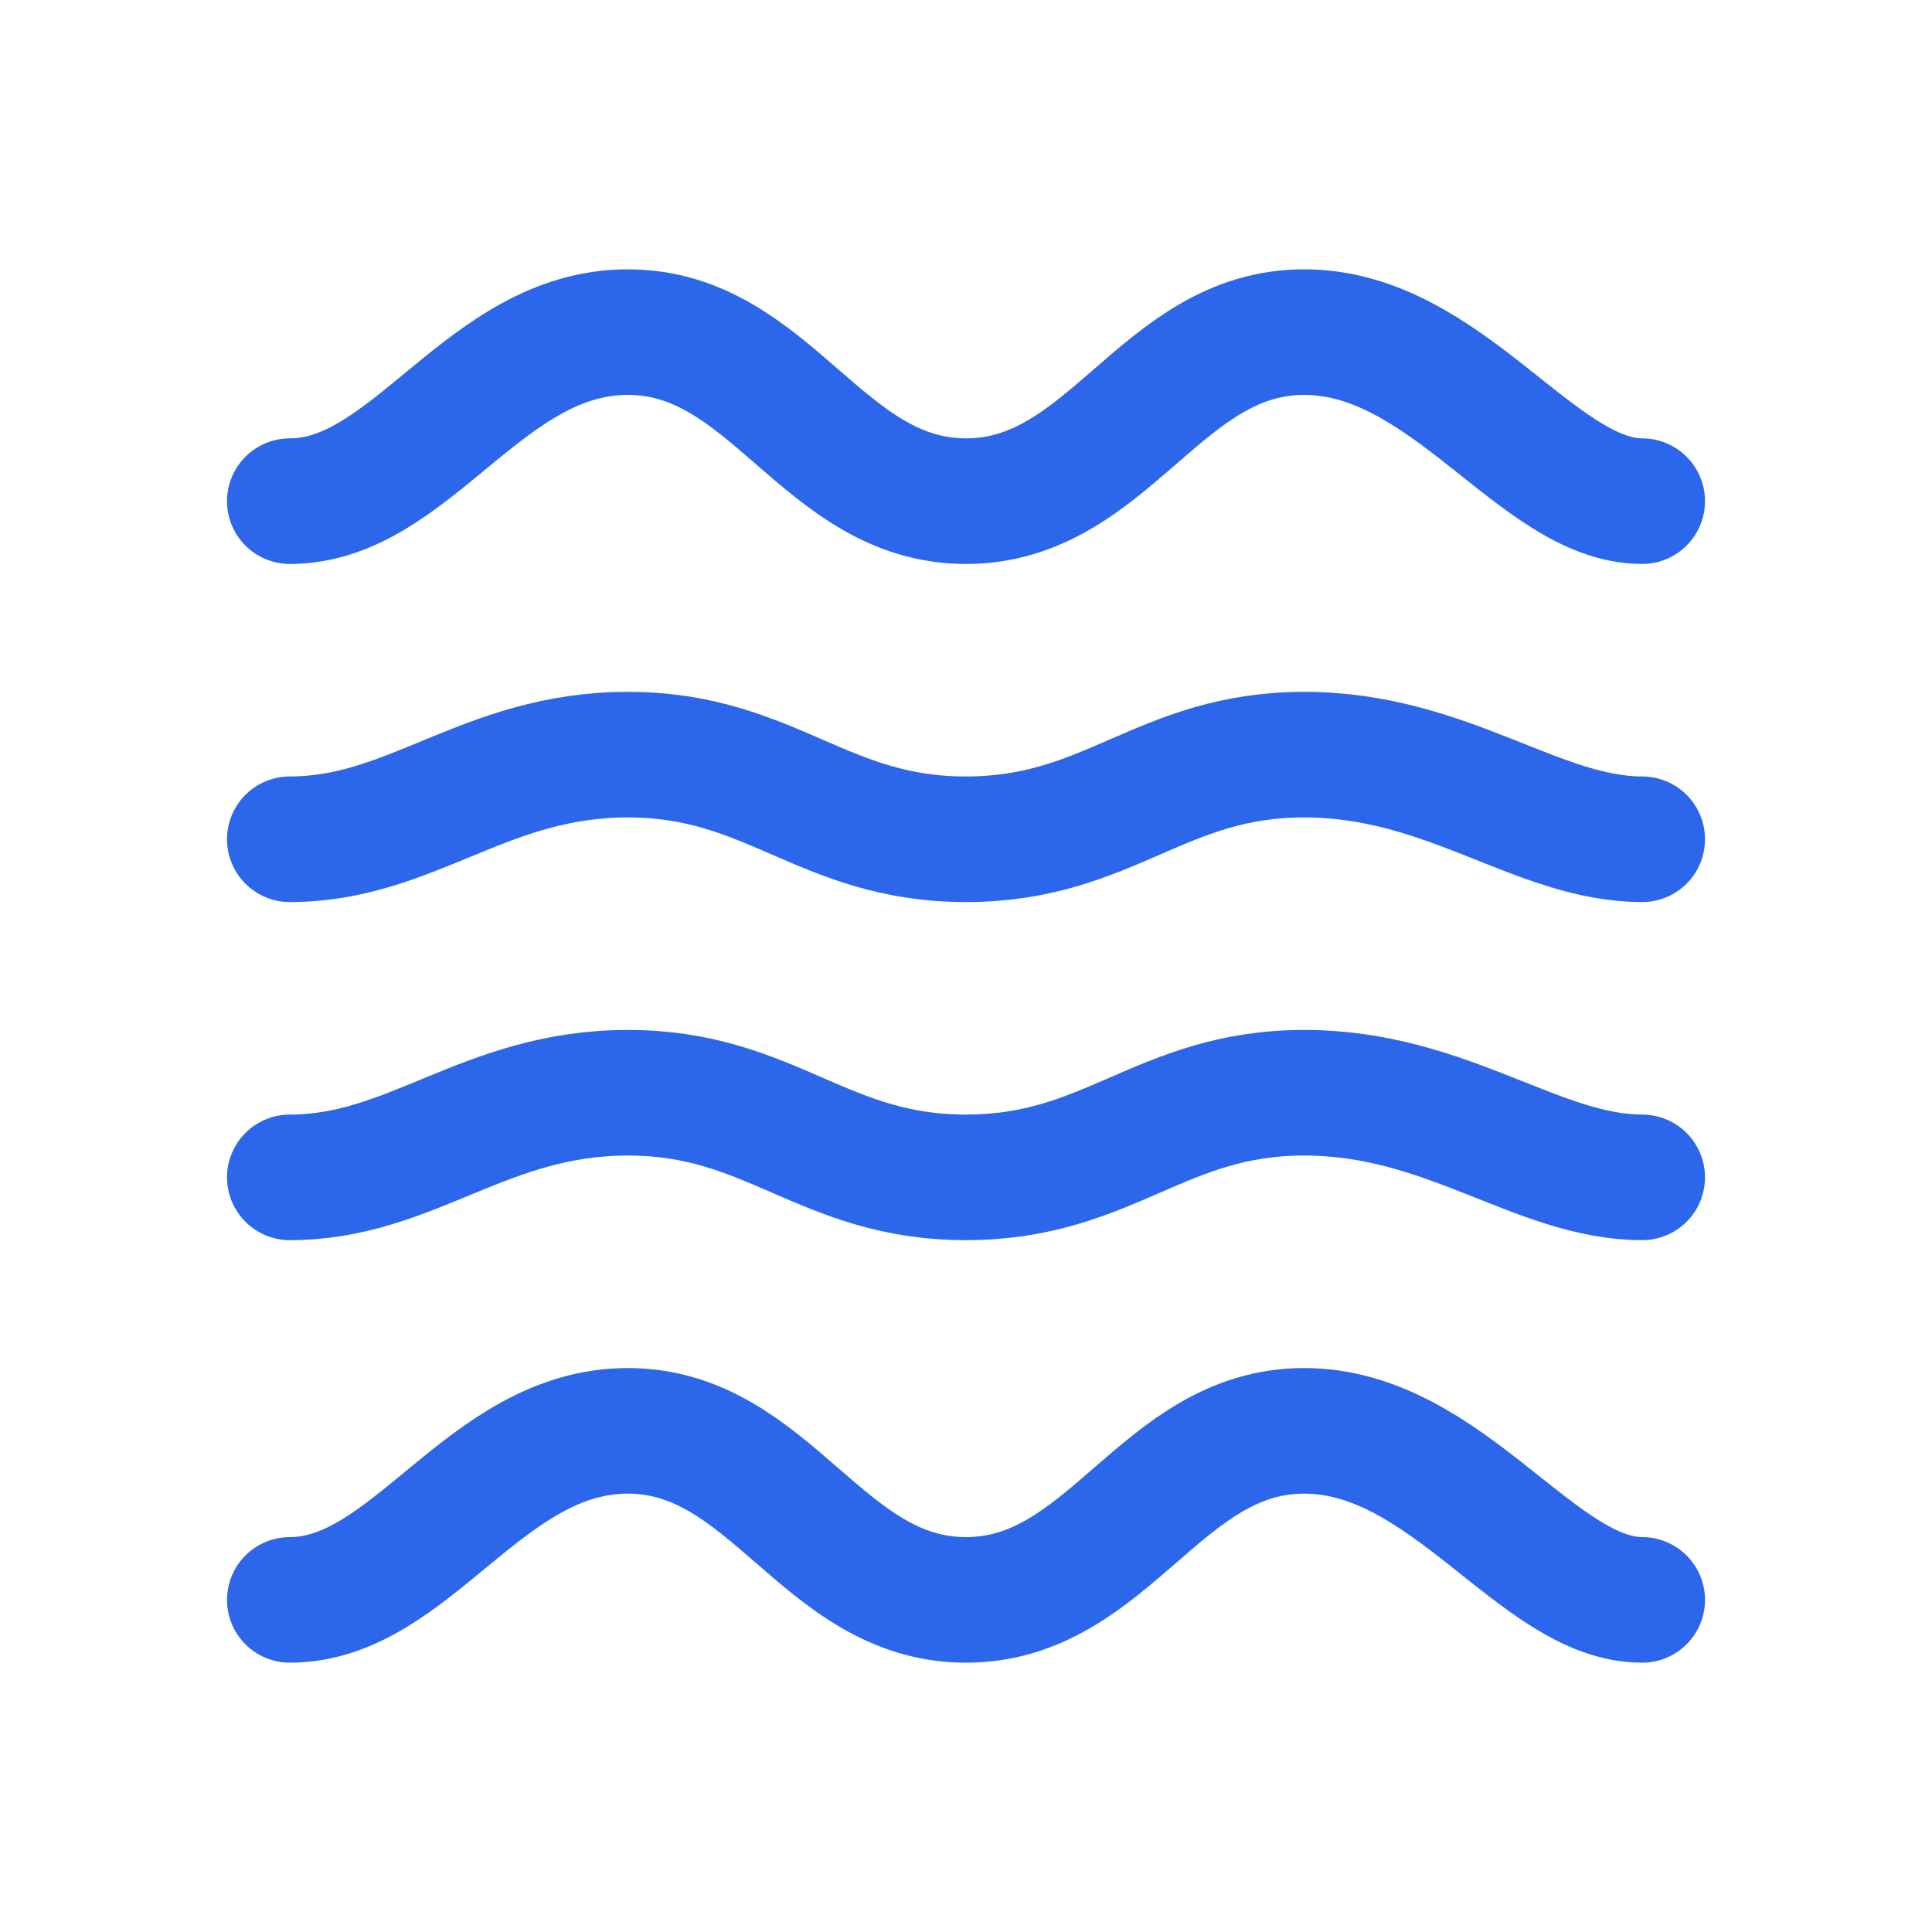 <svg width="20" height="20" viewBox="0 0 20 20" fill="none" xmlns="http://www.w3.org/2000/svg">
<g clip-path="url(#clip0_463_3073)">
<path d="M3 5.188C4.263 5.188 5.016 3.437 6.5 3.438C7.984 3.438 8.516 5.188 10 5.188C11.484 5.188 12.016 3.438 13.5 3.438C14.984 3.438 15.917 5.187 17 5.188" stroke="#2C66EB" stroke-width="1.3" stroke-linecap="round" stroke-linejoin="round"/>
<path d="M3 8.688C4.263 8.688 5.016 7.812 6.5 7.812C7.984 7.813 8.516 8.688 10 8.688C11.484 8.688 12.016 7.812 13.5 7.812C14.984 7.812 15.917 8.687 17 8.688" stroke="#2C66EB" stroke-width="1.3" stroke-linecap="round" stroke-linejoin="round"/>
<path d="M3 12.188C4.263 12.188 5.016 11.312 6.5 11.312C7.984 11.312 8.516 12.188 10 12.188C11.484 12.188 12.016 11.312 13.5 11.312C14.984 11.312 15.917 12.187 17 12.188" stroke="#2C66EB" stroke-width="1.3" stroke-linecap="round" stroke-linejoin="round"/>
<path d="M3 16.562C4.263 16.562 5.016 14.812 6.5 14.812C7.984 14.813 8.516 16.562 10 16.562C11.484 16.562 12.016 14.812 13.5 14.812C14.984 14.812 15.917 16.562 17 16.562" stroke="#2C66EB" stroke-width="1.3" stroke-linecap="round" stroke-linejoin="round"/>
</g>
<defs>
<clipPath id="clip0_463_3073">
<rect width="20" height="20" fill="white"/>
</clipPath>
</defs>
</svg>
